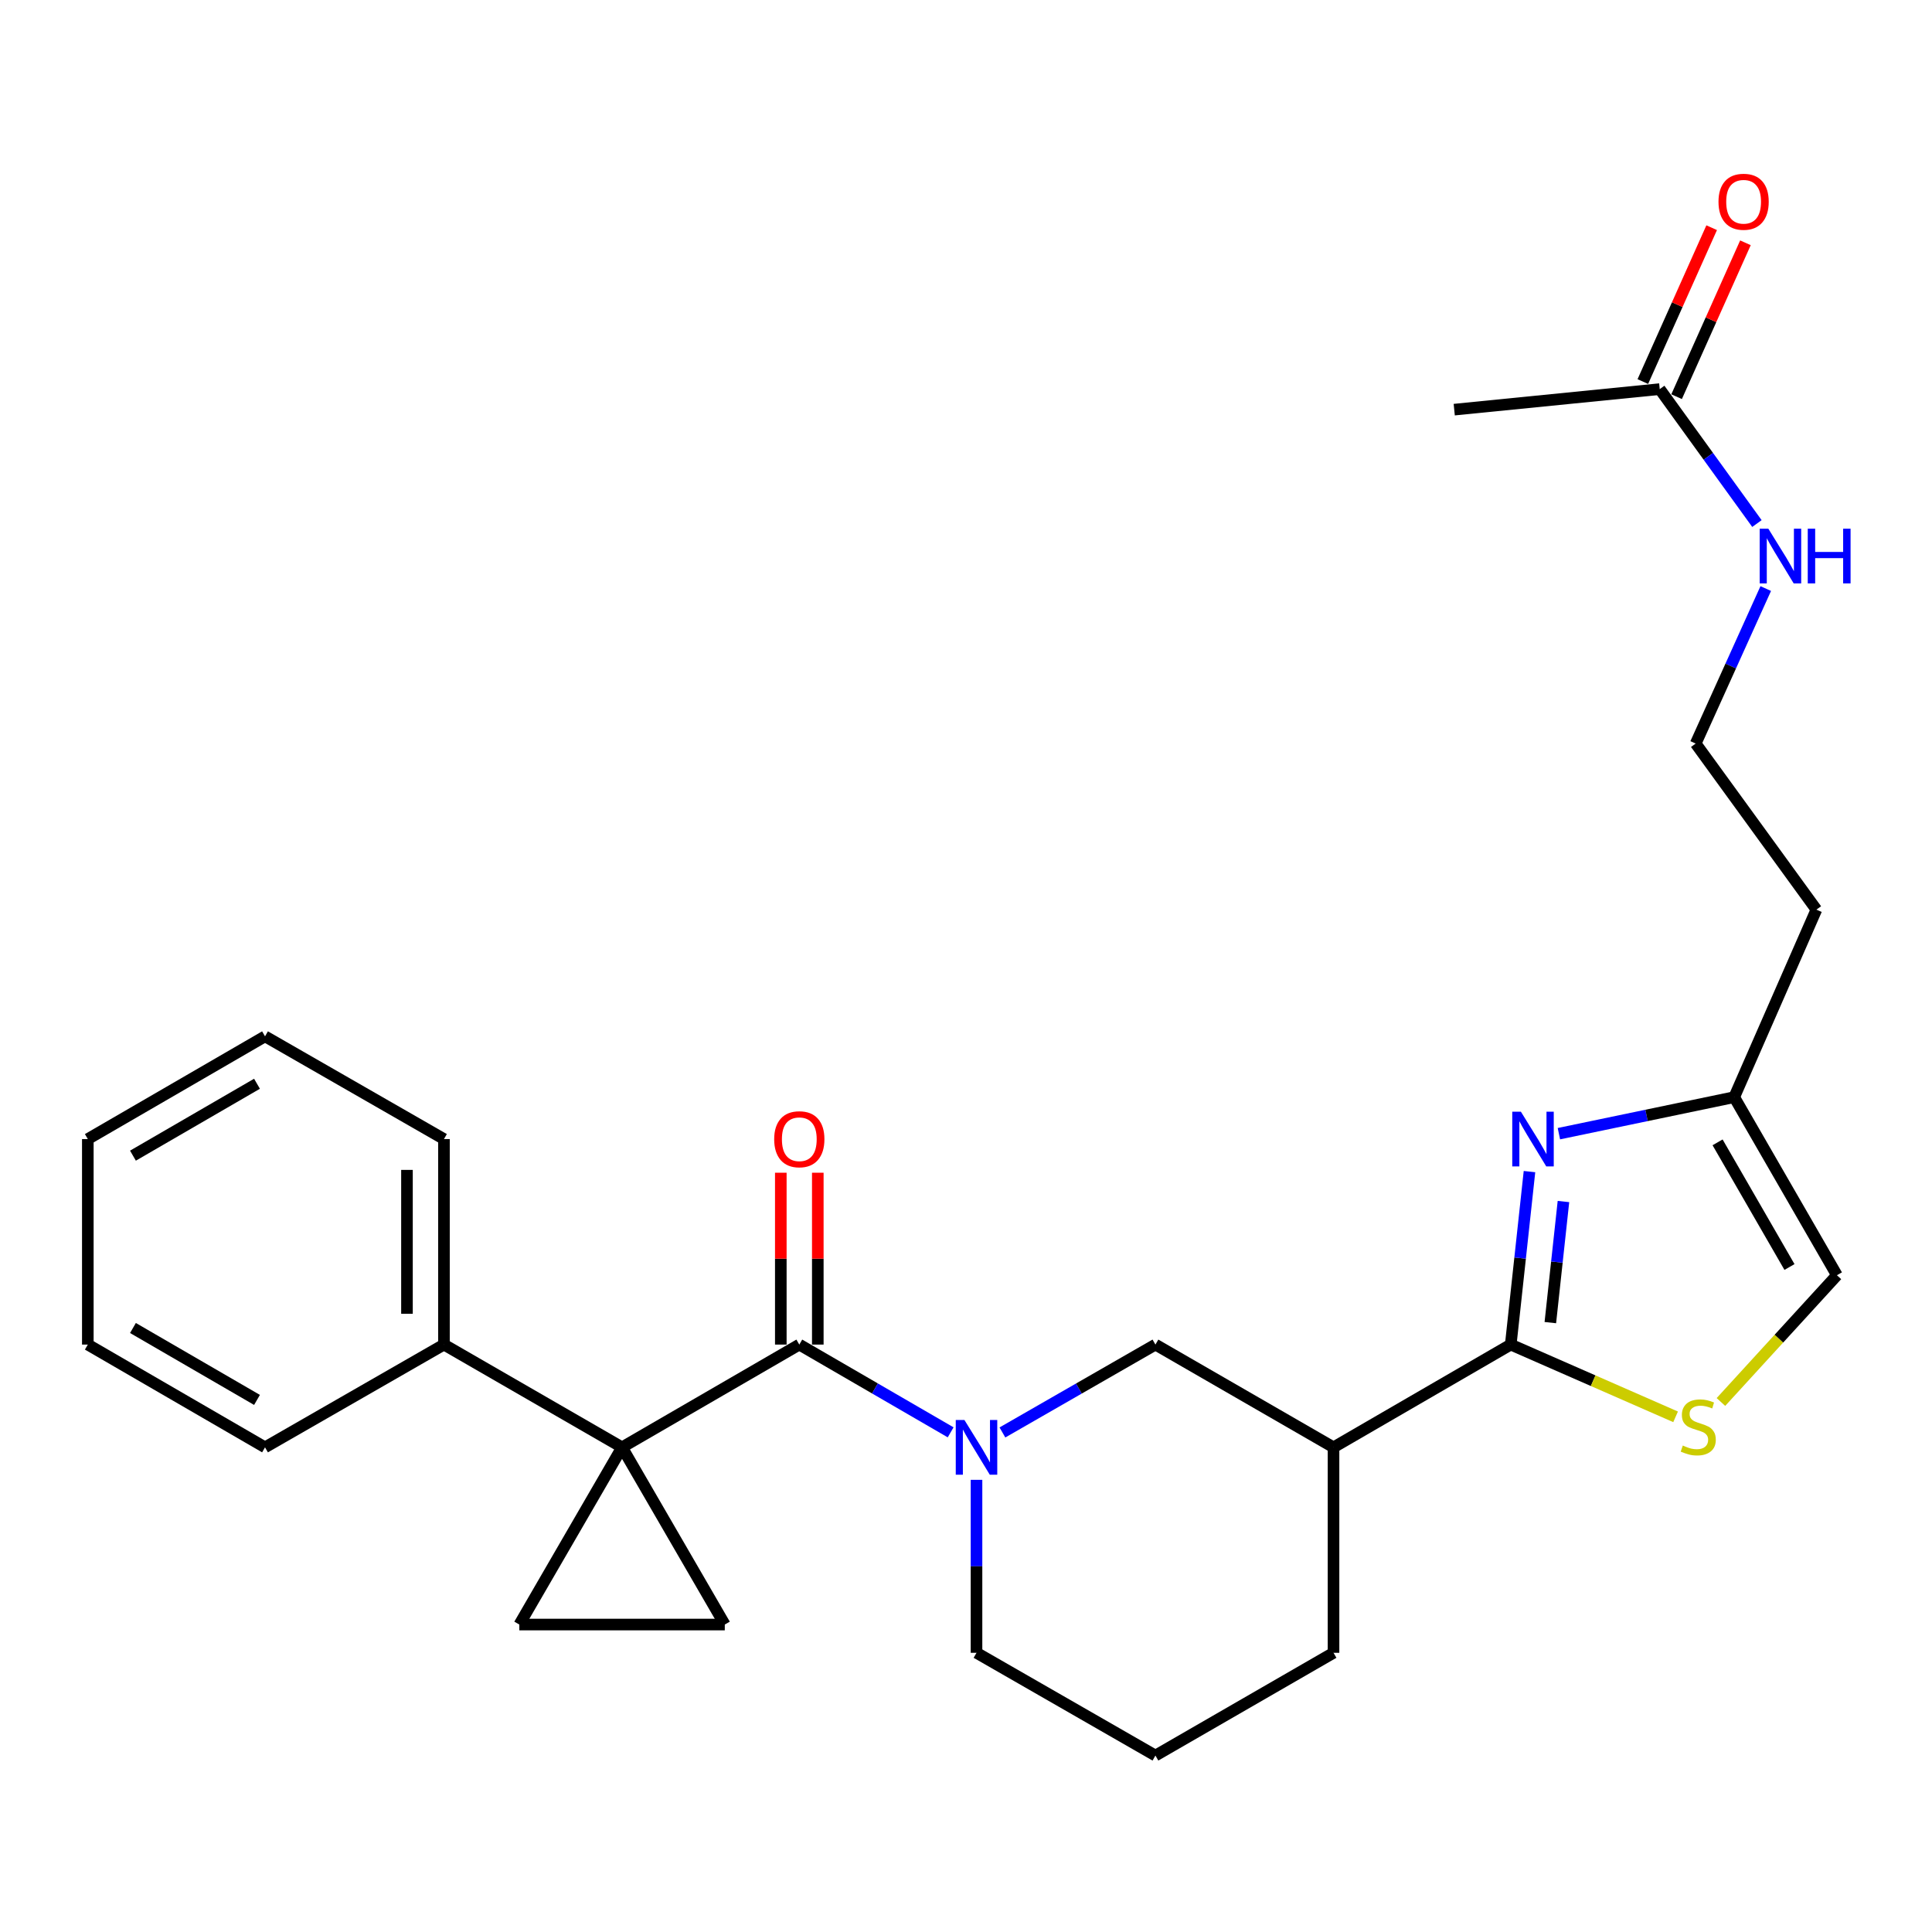 <?xml version='1.0' encoding='iso-8859-1'?>
<svg version='1.1' baseProfile='full'
              xmlns='http://www.w3.org/2000/svg'
                      xmlns:rdkit='http://www.rdkit.org/xml'
                      xmlns:xlink='http://www.w3.org/1999/xlink'
                  xml:space='preserve'
width='1000px' height='1000px' viewBox='0 0 1000 1000'>
<!-- END OF HEADER -->
<rect style='opacity:1.0;fill:#FFFFFF;stroke:none' width='1000' height='1000' x='0' y='0'> </rect>
<path class='bond-0' d='M 321.974,749.138 L 413.718,695.953' style='fill:none;fill-rule:evenodd;stroke:#000000;stroke-width:6px;stroke-linecap:butt;stroke-linejoin:miter;stroke-opacity:1' />
<path class='bond-4' d='M 321.974,749.138 L 268.8,840.861' style='fill:none;fill-rule:evenodd;stroke:#000000;stroke-width:6px;stroke-linecap:butt;stroke-linejoin:miter;stroke-opacity:1' />
<path class='bond-5' d='M 321.974,749.138 L 375.149,840.861' style='fill:none;fill-rule:evenodd;stroke:#000000;stroke-width:6px;stroke-linecap:butt;stroke-linejoin:miter;stroke-opacity:1' />
<path class='bond-11' d='M 321.974,749.138 L 229.794,695.953' style='fill:none;fill-rule:evenodd;stroke:#000000;stroke-width:6px;stroke-linecap:butt;stroke-linejoin:miter;stroke-opacity:1' />
<path class='bond-2' d='M 413.718,695.953 L 452.884,718.663' style='fill:none;fill-rule:evenodd;stroke:#000000;stroke-width:6px;stroke-linecap:butt;stroke-linejoin:miter;stroke-opacity:1' />
<path class='bond-2' d='M 452.884,718.663 L 492.051,741.374' style='fill:none;fill-rule:evenodd;stroke:#0000FF;stroke-width:6px;stroke-linecap:butt;stroke-linejoin:miter;stroke-opacity:1' />
<path class='bond-12' d='M 423.292,695.953 L 423.292,651.478' style='fill:none;fill-rule:evenodd;stroke:#000000;stroke-width:6px;stroke-linecap:butt;stroke-linejoin:miter;stroke-opacity:1' />
<path class='bond-12' d='M 423.292,651.478 L 423.292,607.002' style='fill:none;fill-rule:evenodd;stroke:#FF0000;stroke-width:6px;stroke-linecap:butt;stroke-linejoin:miter;stroke-opacity:1' />
<path class='bond-12' d='M 404.145,695.953 L 404.145,651.478' style='fill:none;fill-rule:evenodd;stroke:#000000;stroke-width:6px;stroke-linecap:butt;stroke-linejoin:miter;stroke-opacity:1' />
<path class='bond-12' d='M 404.145,651.478 L 404.145,607.002' style='fill:none;fill-rule:evenodd;stroke:#FF0000;stroke-width:6px;stroke-linecap:butt;stroke-linejoin:miter;stroke-opacity:1' />
<path class='bond-1' d='M 781.961,695.953 L 690.227,749.138' style='fill:none;fill-rule:evenodd;stroke:#000000;stroke-width:6px;stroke-linecap:butt;stroke-linejoin:miter;stroke-opacity:1' />
<path class='bond-3' d='M 781.961,695.953 L 786.809,651.186' style='fill:none;fill-rule:evenodd;stroke:#000000;stroke-width:6px;stroke-linecap:butt;stroke-linejoin:miter;stroke-opacity:1' />
<path class='bond-3' d='M 786.809,651.186 L 791.657,606.418' style='fill:none;fill-rule:evenodd;stroke:#0000FF;stroke-width:6px;stroke-linecap:butt;stroke-linejoin:miter;stroke-opacity:1' />
<path class='bond-3' d='M 802.451,684.584 L 805.844,653.247' style='fill:none;fill-rule:evenodd;stroke:#000000;stroke-width:6px;stroke-linecap:butt;stroke-linejoin:miter;stroke-opacity:1' />
<path class='bond-3' d='M 805.844,653.247 L 809.238,621.91' style='fill:none;fill-rule:evenodd;stroke:#0000FF;stroke-width:6px;stroke-linecap:butt;stroke-linejoin:miter;stroke-opacity:1' />
<path class='bond-6' d='M 781.961,695.953 L 824.622,714.652' style='fill:none;fill-rule:evenodd;stroke:#000000;stroke-width:6px;stroke-linecap:butt;stroke-linejoin:miter;stroke-opacity:1' />
<path class='bond-6' d='M 824.622,714.652 L 867.284,733.35' style='fill:none;fill-rule:evenodd;stroke:#CCCC00;stroke-width:6px;stroke-linecap:butt;stroke-linejoin:miter;stroke-opacity:1' />
<path class='bond-8' d='M 518.851,741.437 L 558.449,718.695' style='fill:none;fill-rule:evenodd;stroke:#0000FF;stroke-width:6px;stroke-linecap:butt;stroke-linejoin:miter;stroke-opacity:1' />
<path class='bond-8' d='M 558.449,718.695 L 598.047,695.953' style='fill:none;fill-rule:evenodd;stroke:#000000;stroke-width:6px;stroke-linecap:butt;stroke-linejoin:miter;stroke-opacity:1' />
<path class='bond-17' d='M 505.441,765.957 L 505.441,810.722' style='fill:none;fill-rule:evenodd;stroke:#0000FF;stroke-width:6px;stroke-linecap:butt;stroke-linejoin:miter;stroke-opacity:1' />
<path class='bond-17' d='M 505.441,810.722 L 505.441,855.487' style='fill:none;fill-rule:evenodd;stroke:#000000;stroke-width:6px;stroke-linecap:butt;stroke-linejoin:miter;stroke-opacity:1' />
<path class='bond-9' d='M 806.88,586.791 L 852.254,577.337' style='fill:none;fill-rule:evenodd;stroke:#0000FF;stroke-width:6px;stroke-linecap:butt;stroke-linejoin:miter;stroke-opacity:1' />
<path class='bond-9' d='M 852.254,577.337 L 897.628,567.884' style='fill:none;fill-rule:evenodd;stroke:#000000;stroke-width:6px;stroke-linecap:butt;stroke-linejoin:miter;stroke-opacity:1' />
<path class='bond-27' d='M 268.8,840.861 L 375.149,840.861' style='fill:none;fill-rule:evenodd;stroke:#000000;stroke-width:6px;stroke-linecap:butt;stroke-linejoin:miter;stroke-opacity:1' />
<path class='bond-10' d='M 890.751,725.666 L 920.771,692.865' style='fill:none;fill-rule:evenodd;stroke:#CCCC00;stroke-width:6px;stroke-linecap:butt;stroke-linejoin:miter;stroke-opacity:1' />
<path class='bond-10' d='M 920.771,692.865 L 950.791,660.064' style='fill:none;fill-rule:evenodd;stroke:#000000;stroke-width:6px;stroke-linecap:butt;stroke-linejoin:miter;stroke-opacity:1' />
<path class='bond-7' d='M 690.227,749.138 L 598.047,695.953' style='fill:none;fill-rule:evenodd;stroke:#000000;stroke-width:6px;stroke-linecap:butt;stroke-linejoin:miter;stroke-opacity:1' />
<path class='bond-29' d='M 690.227,749.138 L 690.227,855.487' style='fill:none;fill-rule:evenodd;stroke:#000000;stroke-width:6px;stroke-linecap:butt;stroke-linejoin:miter;stroke-opacity:1' />
<path class='bond-16' d='M 897.628,567.884 L 940.165,470.832' style='fill:none;fill-rule:evenodd;stroke:#000000;stroke-width:6px;stroke-linecap:butt;stroke-linejoin:miter;stroke-opacity:1' />
<path class='bond-30' d='M 897.628,567.884 L 950.791,660.064' style='fill:none;fill-rule:evenodd;stroke:#000000;stroke-width:6px;stroke-linecap:butt;stroke-linejoin:miter;stroke-opacity:1' />
<path class='bond-30' d='M 889.016,591.276 L 926.231,655.803' style='fill:none;fill-rule:evenodd;stroke:#000000;stroke-width:6px;stroke-linecap:butt;stroke-linejoin:miter;stroke-opacity:1' />
<path class='bond-22' d='M 229.794,695.953 L 229.794,589.583' style='fill:none;fill-rule:evenodd;stroke:#000000;stroke-width:6px;stroke-linecap:butt;stroke-linejoin:miter;stroke-opacity:1' />
<path class='bond-22' d='M 210.647,679.998 L 210.647,605.539' style='fill:none;fill-rule:evenodd;stroke:#000000;stroke-width:6px;stroke-linecap:butt;stroke-linejoin:miter;stroke-opacity:1' />
<path class='bond-23' d='M 229.794,695.953 L 137.177,749.138' style='fill:none;fill-rule:evenodd;stroke:#000000;stroke-width:6px;stroke-linecap:butt;stroke-linejoin:miter;stroke-opacity:1' />
<path class='bond-13' d='M 859.068,201.407 L 884.226,236.196' style='fill:none;fill-rule:evenodd;stroke:#000000;stroke-width:6px;stroke-linecap:butt;stroke-linejoin:miter;stroke-opacity:1' />
<path class='bond-13' d='M 884.226,236.196 L 909.383,270.986' style='fill:none;fill-rule:evenodd;stroke:#0000FF;stroke-width:6px;stroke-linecap:butt;stroke-linejoin:miter;stroke-opacity:1' />
<path class='bond-14' d='M 867.807,205.316 L 885.621,165.494' style='fill:none;fill-rule:evenodd;stroke:#000000;stroke-width:6px;stroke-linecap:butt;stroke-linejoin:miter;stroke-opacity:1' />
<path class='bond-14' d='M 885.621,165.494 L 903.436,125.672' style='fill:none;fill-rule:evenodd;stroke:#FF0000;stroke-width:6px;stroke-linecap:butt;stroke-linejoin:miter;stroke-opacity:1' />
<path class='bond-14' d='M 850.33,197.498 L 868.144,157.676' style='fill:none;fill-rule:evenodd;stroke:#000000;stroke-width:6px;stroke-linecap:butt;stroke-linejoin:miter;stroke-opacity:1' />
<path class='bond-14' d='M 868.144,157.676 L 885.958,117.853' style='fill:none;fill-rule:evenodd;stroke:#FF0000;stroke-width:6px;stroke-linecap:butt;stroke-linejoin:miter;stroke-opacity:1' />
<path class='bond-21' d='M 859.068,201.407 L 752.709,212.033' style='fill:none;fill-rule:evenodd;stroke:#000000;stroke-width:6px;stroke-linecap:butt;stroke-linejoin:miter;stroke-opacity:1' />
<path class='bond-15' d='M 913.946,304.634 L 895.815,344.749' style='fill:none;fill-rule:evenodd;stroke:#0000FF;stroke-width:6px;stroke-linecap:butt;stroke-linejoin:miter;stroke-opacity:1' />
<path class='bond-15' d='M 895.815,344.749 L 877.683,384.863' style='fill:none;fill-rule:evenodd;stroke:#000000;stroke-width:6px;stroke-linecap:butt;stroke-linejoin:miter;stroke-opacity:1' />
<path class='bond-18' d='M 940.165,470.832 L 877.683,384.863' style='fill:none;fill-rule:evenodd;stroke:#000000;stroke-width:6px;stroke-linecap:butt;stroke-linejoin:miter;stroke-opacity:1' />
<path class='bond-20' d='M 505.441,855.487 L 598.047,908.672' style='fill:none;fill-rule:evenodd;stroke:#000000;stroke-width:6px;stroke-linecap:butt;stroke-linejoin:miter;stroke-opacity:1' />
<path class='bond-19' d='M 690.227,855.487 L 598.047,908.672' style='fill:none;fill-rule:evenodd;stroke:#000000;stroke-width:6px;stroke-linecap:butt;stroke-linejoin:miter;stroke-opacity:1' />
<path class='bond-24' d='M 229.794,589.583 L 137.177,536.409' style='fill:none;fill-rule:evenodd;stroke:#000000;stroke-width:6px;stroke-linecap:butt;stroke-linejoin:miter;stroke-opacity:1' />
<path class='bond-25' d='M 137.177,749.138 L 45.455,695.953' style='fill:none;fill-rule:evenodd;stroke:#000000;stroke-width:6px;stroke-linecap:butt;stroke-linejoin:miter;stroke-opacity:1' />
<path class='bond-25' d='M 133.023,724.597 L 68.817,687.367' style='fill:none;fill-rule:evenodd;stroke:#000000;stroke-width:6px;stroke-linecap:butt;stroke-linejoin:miter;stroke-opacity:1' />
<path class='bond-28' d='M 137.177,536.409 L 45.455,589.583' style='fill:none;fill-rule:evenodd;stroke:#000000;stroke-width:6px;stroke-linecap:butt;stroke-linejoin:miter;stroke-opacity:1' />
<path class='bond-28' d='M 133.022,560.949 L 68.816,598.171' style='fill:none;fill-rule:evenodd;stroke:#000000;stroke-width:6px;stroke-linecap:butt;stroke-linejoin:miter;stroke-opacity:1' />
<path class='bond-26' d='M 45.455,695.953 L 45.455,589.583' style='fill:none;fill-rule:evenodd;stroke:#000000;stroke-width:6px;stroke-linecap:butt;stroke-linejoin:miter;stroke-opacity:1' />
<path  class='atom-3' d='M 499.181 734.978
L 508.461 749.978
Q 509.381 751.458, 510.861 754.138
Q 512.341 756.818, 512.421 756.978
L 512.421 734.978
L 516.181 734.978
L 516.181 763.298
L 512.301 763.298
L 502.341 746.898
Q 501.181 744.978, 499.941 742.778
Q 498.741 740.578, 498.381 739.898
L 498.381 763.298
L 494.701 763.298
L 494.701 734.978
L 499.181 734.978
' fill='#0000FF'/>
<path  class='atom-4' d='M 787.221 575.423
L 796.501 590.423
Q 797.421 591.903, 798.901 594.583
Q 800.381 597.263, 800.461 597.423
L 800.461 575.423
L 804.221 575.423
L 804.221 603.743
L 800.341 603.743
L 790.381 587.343
Q 789.221 585.423, 787.981 583.223
Q 786.781 581.023, 786.421 580.343
L 786.421 603.743
L 782.741 603.743
L 782.741 575.423
L 787.221 575.423
' fill='#0000FF'/>
<path  class='atom-7' d='M 871.013 748.211
Q 871.333 748.331, 872.653 748.891
Q 873.973 749.451, 875.413 749.811
Q 876.893 750.131, 878.333 750.131
Q 881.013 750.131, 882.573 748.851
Q 884.133 747.531, 884.133 745.251
Q 884.133 743.691, 883.333 742.731
Q 882.573 741.771, 881.373 741.251
Q 880.173 740.731, 878.173 740.131
Q 875.653 739.371, 874.133 738.651
Q 872.653 737.931, 871.573 736.411
Q 870.533 734.891, 870.533 732.331
Q 870.533 728.771, 872.933 726.571
Q 875.373 724.371, 880.173 724.371
Q 883.453 724.371, 887.173 725.931
L 886.253 729.011
Q 882.853 727.611, 880.293 727.611
Q 877.533 727.611, 876.013 728.771
Q 874.493 729.891, 874.533 731.851
Q 874.533 733.371, 875.293 734.291
Q 876.093 735.211, 877.213 735.731
Q 878.373 736.251, 880.293 736.851
Q 882.853 737.651, 884.373 738.451
Q 885.893 739.251, 886.973 740.891
Q 888.093 742.491, 888.093 745.251
Q 888.093 749.171, 885.453 751.291
Q 882.853 753.371, 878.493 753.371
Q 875.973 753.371, 874.053 752.811
Q 872.173 752.291, 869.933 751.371
L 871.013 748.211
' fill='#CCCC00'/>
<path  class='atom-13' d='M 400.718 589.663
Q 400.718 582.863, 404.078 579.063
Q 407.438 575.263, 413.718 575.263
Q 419.998 575.263, 423.358 579.063
Q 426.718 582.863, 426.718 589.663
Q 426.718 596.543, 423.318 600.463
Q 419.918 604.343, 413.718 604.343
Q 407.478 604.343, 404.078 600.463
Q 400.718 596.583, 400.718 589.663
M 413.718 601.143
Q 418.038 601.143, 420.358 598.263
Q 422.718 595.343, 422.718 589.663
Q 422.718 584.103, 420.358 581.303
Q 418.038 578.463, 413.718 578.463
Q 409.398 578.463, 407.038 581.263
Q 404.718 584.063, 404.718 589.663
Q 404.718 595.383, 407.038 598.263
Q 409.398 601.143, 413.718 601.143
' fill='#FF0000'/>
<path  class='atom-15' d='M 889.489 104.424
Q 889.489 97.624, 892.849 93.824
Q 896.209 90.024, 902.489 90.024
Q 908.769 90.024, 912.129 93.824
Q 915.489 97.624, 915.489 104.424
Q 915.489 111.304, 912.089 115.224
Q 908.689 119.104, 902.489 119.104
Q 896.249 119.104, 892.849 115.224
Q 889.489 111.344, 889.489 104.424
M 902.489 115.904
Q 906.809 115.904, 909.129 113.024
Q 911.489 110.104, 911.489 104.424
Q 911.489 98.864, 909.129 96.064
Q 906.809 93.224, 902.489 93.224
Q 898.169 93.224, 895.809 96.024
Q 893.489 98.824, 893.489 104.424
Q 893.489 110.144, 895.809 113.024
Q 898.169 115.904, 902.489 115.904
' fill='#FF0000'/>
<path  class='atom-16' d='M 915.29 273.651
L 924.57 288.651
Q 925.49 290.131, 926.97 292.811
Q 928.45 295.491, 928.53 295.651
L 928.53 273.651
L 932.29 273.651
L 932.29 301.971
L 928.41 301.971
L 918.45 285.571
Q 917.29 283.651, 916.05 281.451
Q 914.85 279.251, 914.49 278.571
L 914.49 301.971
L 910.81 301.971
L 910.81 273.651
L 915.29 273.651
' fill='#0000FF'/>
<path  class='atom-16' d='M 935.69 273.651
L 939.53 273.651
L 939.53 285.691
L 954.01 285.691
L 954.01 273.651
L 957.85 273.651
L 957.85 301.971
L 954.01 301.971
L 954.01 288.891
L 939.53 288.891
L 939.53 301.971
L 935.69 301.971
L 935.69 273.651
' fill='#0000FF'/>
</svg>
